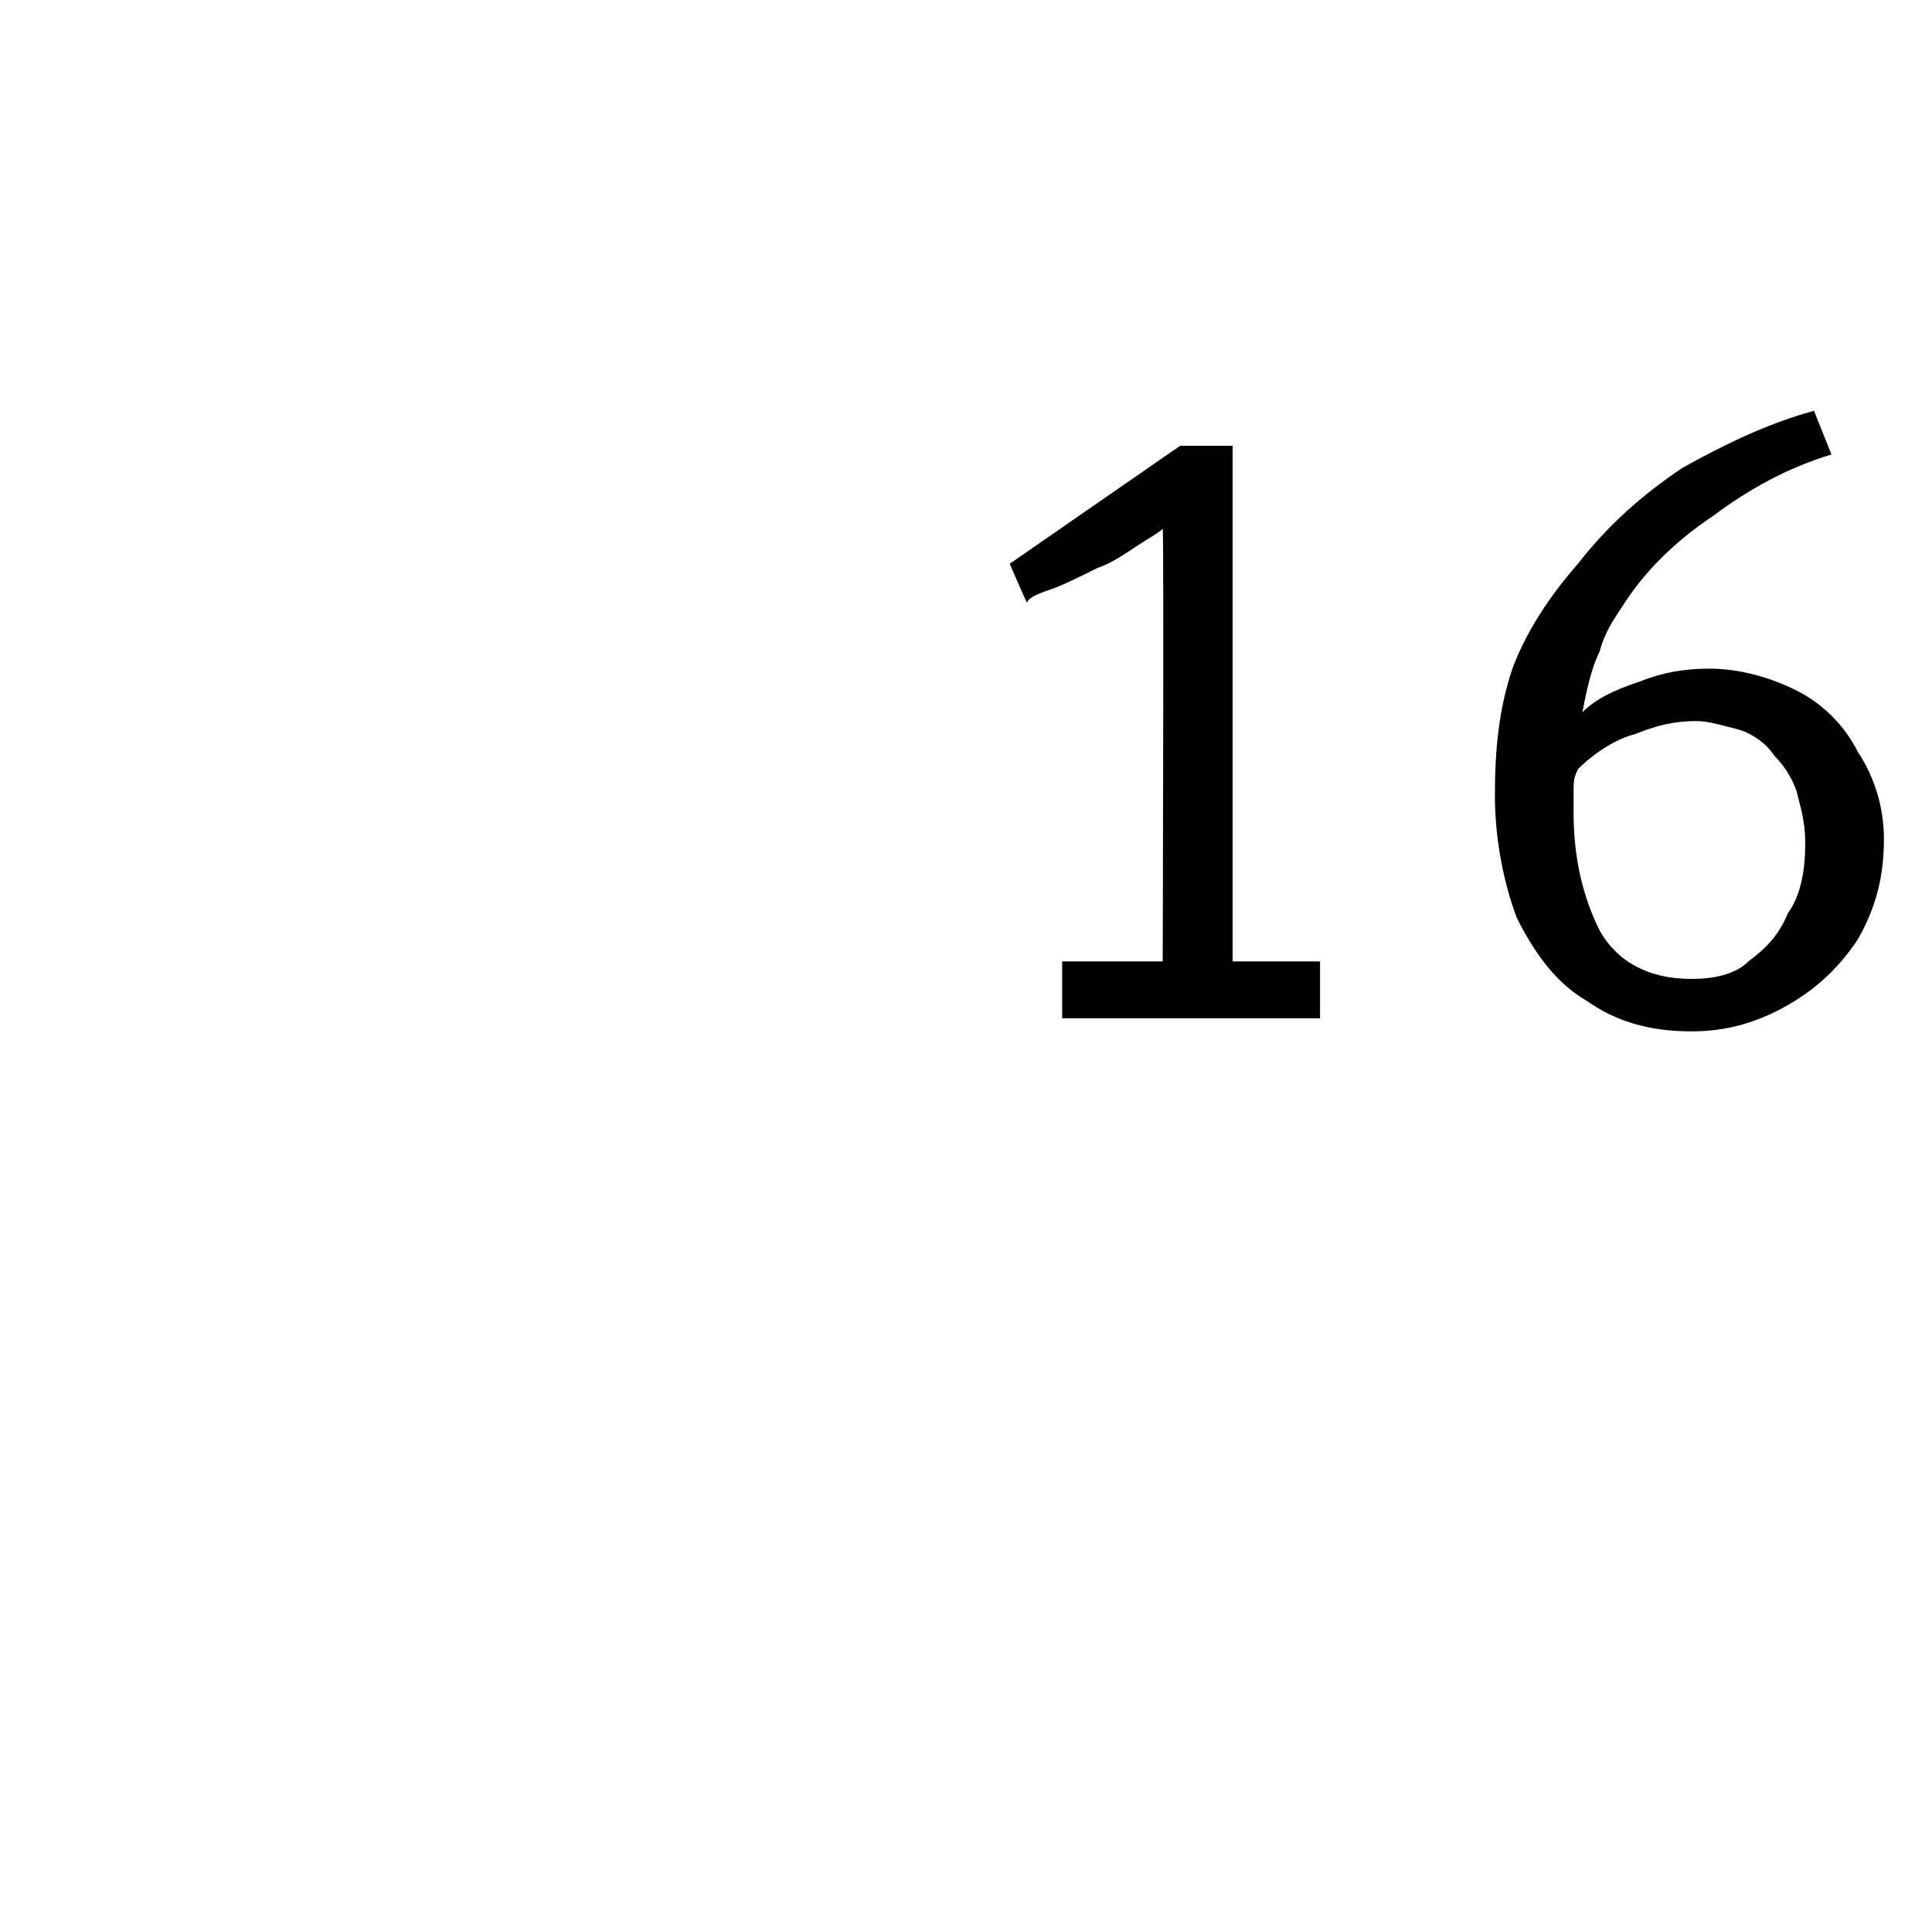 <?xml version="1.0" standalone="no"?><!DOCTYPE svg PUBLIC "-//W3C//DTD SVG 1.1//EN" "http://www.w3.org/Graphics/SVG/1.1/DTD/svg11.dtd"><svg xmlns="http://www.w3.org/2000/svg" version="1.1" width="44.2px" height="43.7px" viewBox="0 -8 44.2 43.7" style="top:-8px"><desc>16</desc><defs/><g id="Polygon170433"><path d="m24.3 15.3l0-1.3l2.3 0c0 0 .03-9.92 0-9.9c-.1.1-.3.2-.6.4c-.3.2-.6.4-.9.5c-.4.2-.8.4-1.1.5c-.3.1-.5.2-.5.3c-.03-.04-.4-.9-.4-.9l3.9-2.7l1.2 0l0 11.8l2 0l0 1.3l-5.9 0zm14.4.3c-.9 0-1.7-.2-2.4-.7c-.7-.4-1.2-1.1-1.6-1.9c-.3-.8-.5-1.8-.5-2.8c0-1.1.1-2 .4-2.9c.3-.8.8-1.6 1.5-2.4c.7-.9 1.5-1.6 2.4-2.2c.9-.5 1.9-1 3-1.3c0 0 .4 1 .4 1c-1 .3-1.9.8-2.7 1.4c-.9.6-1.6 1.3-2.1 2.1c-.2.3-.4.6-.5 1c-.2.4-.3.9-.4 1.4c.3-.3.7-.5 1.3-.7c.5-.2 1-.3 1.6-.3c.7 0 1.4.2 2 .5c.6.3 1.1.8 1.4 1.4c.4.6.6 1.3.6 2c0 .9-.2 1.6-.6 2.3c-.4.6-.9 1.1-1.6 1.5c-.7.4-1.4.6-2.2.6c0 0 0 0 0 0zm0-1.2c.5 0 1-.1 1.3-.4c.4-.3.7-.6.9-1.1c.3-.4.4-1 .4-1.6c0-.5-.1-.8-.2-1.2c-.1-.3-.3-.6-.5-.8c-.2-.3-.5-.5-.8-.6c-.4-.1-.7-.2-1-.2c-.5 0-.9.1-1.4.3c-.4.1-.9.4-1.3.8c-.1.2-.1.3-.1.5c0 .1 0 .3 0 .5c0 1 .2 1.9.6 2.7c.4.7 1.1 1.1 2.1 1.1c0 0 0 0 0 0z" stroke="none" fill="#000"/></g></svg>
